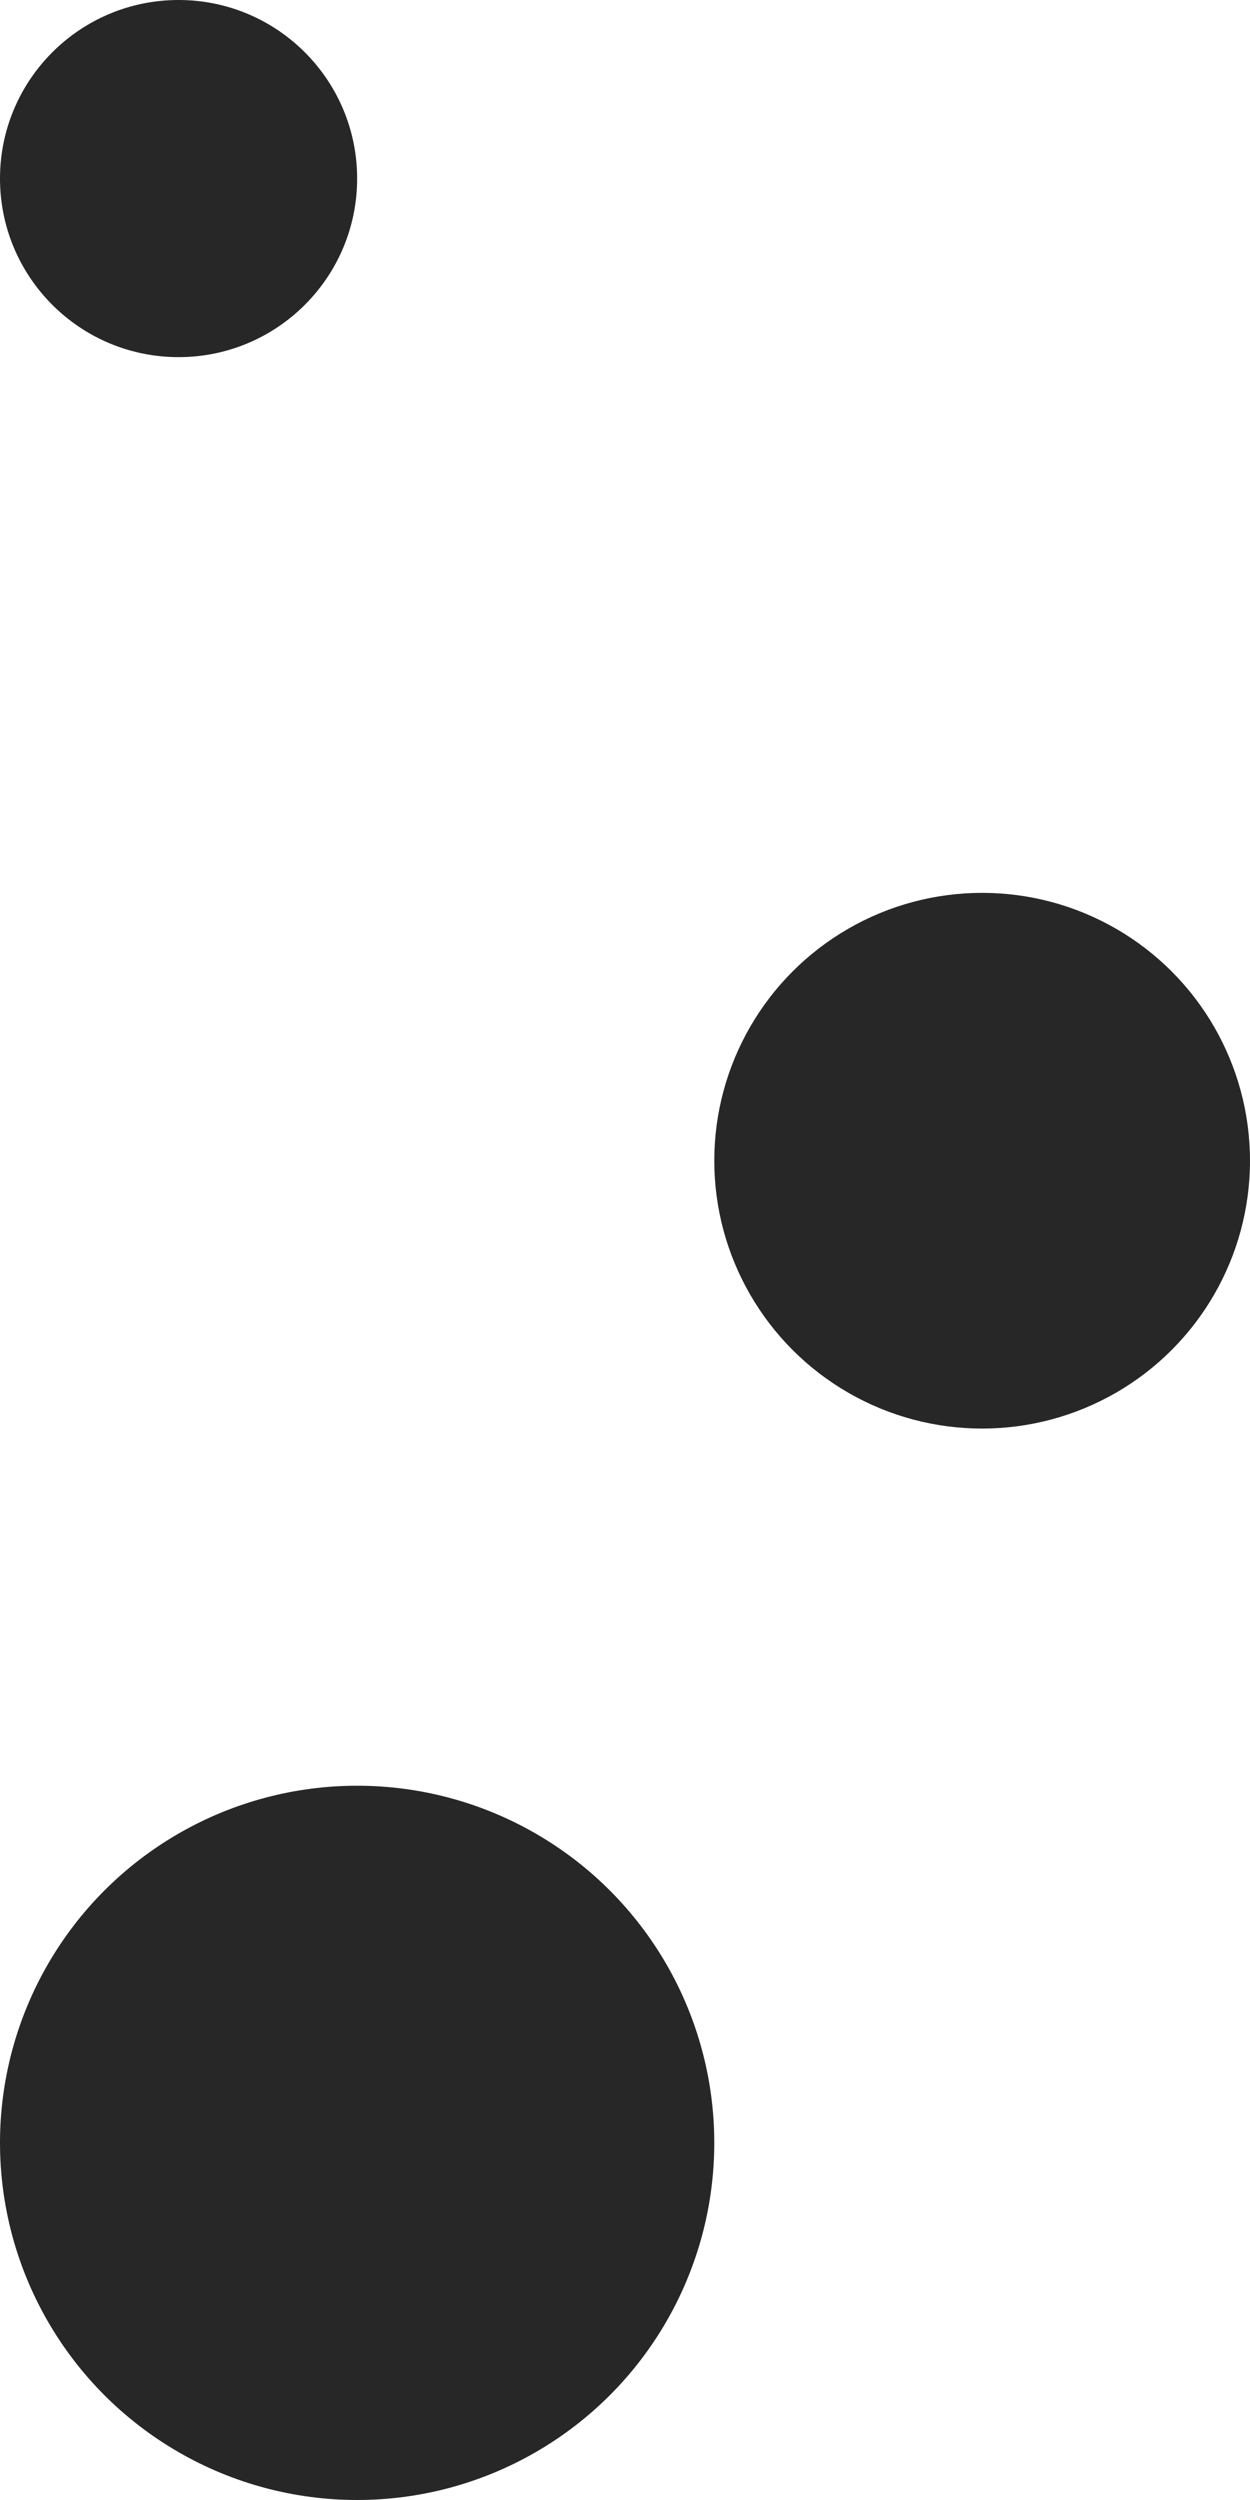 <svg width="14" height="28" viewBox="0 0 14 28" fill="none" xmlns="http://www.w3.org/2000/svg">
<circle cx="3" cy="3" r="3" transform="matrix(-1 0 0 1 14 10)" fill="#272727"/>
<circle cx="2" cy="2" r="2" transform="matrix(-1 0 0 1 4 0)" fill="#272727"/>
<circle cx="4" cy="4" r="4" transform="matrix(-1 0 0 1 8 20)" fill="#272727"/>
</svg>
